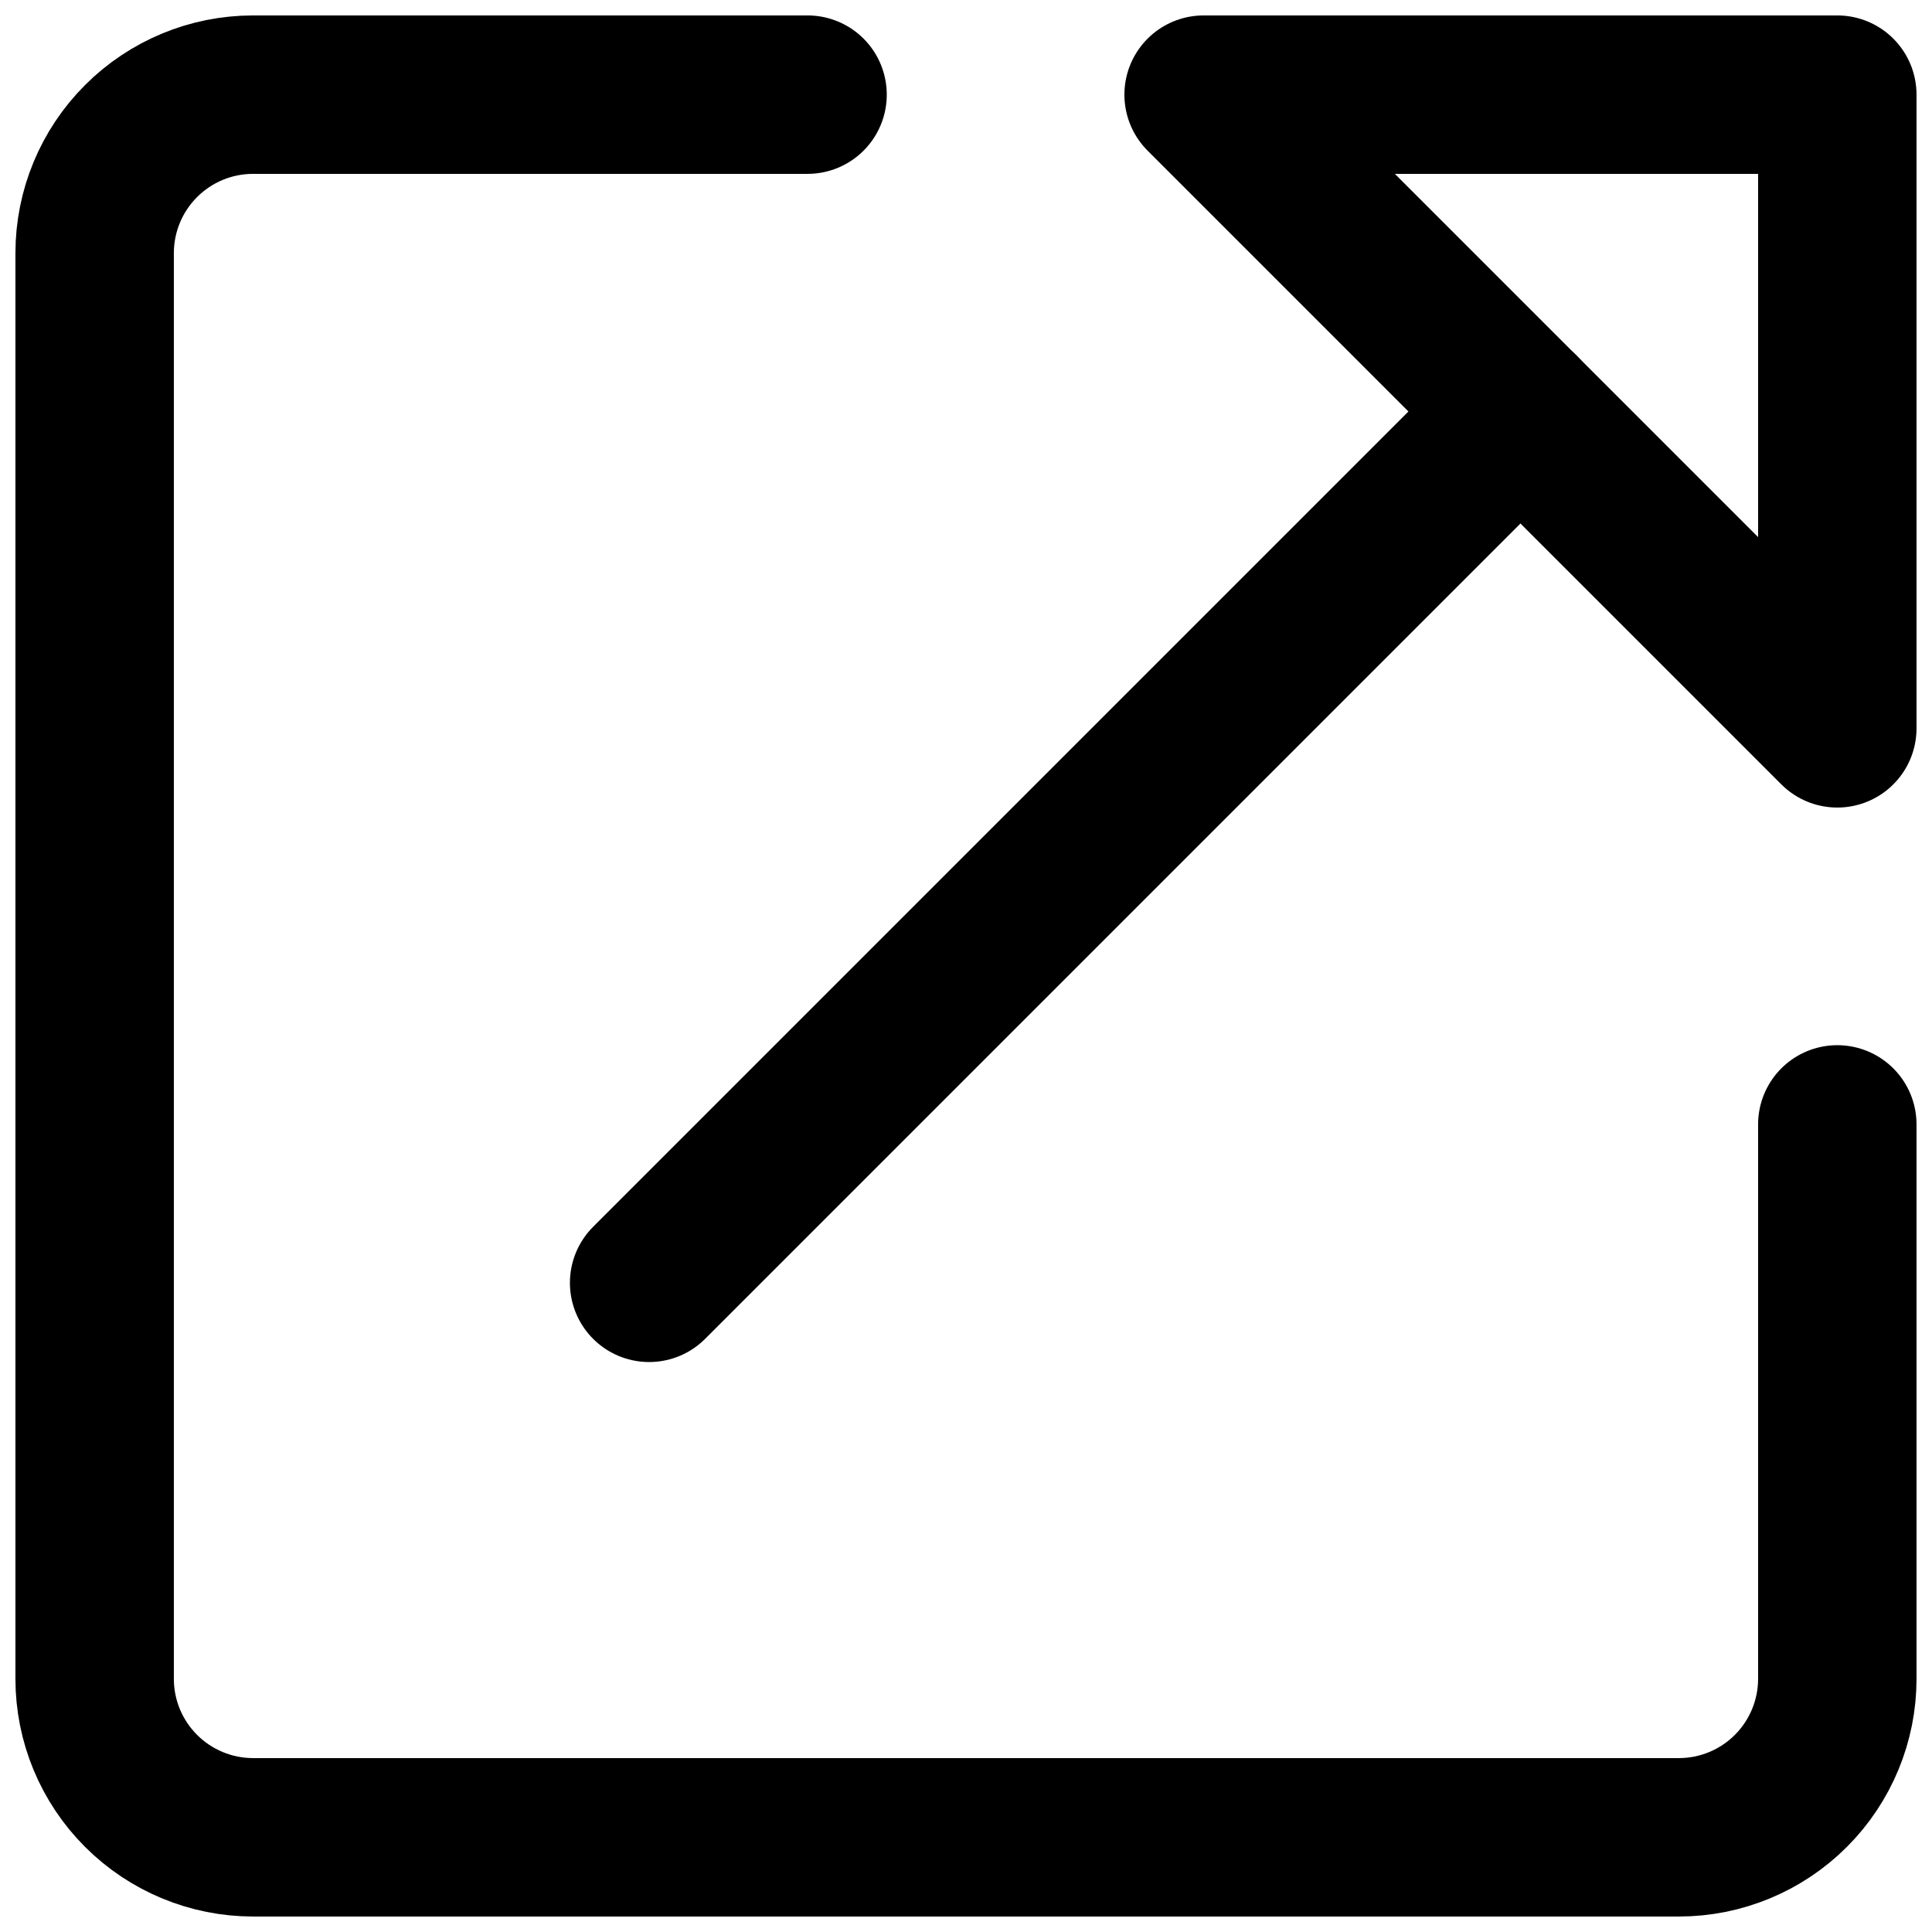 <?xml version="1.0" encoding="UTF-8"?>
<!-- Uploaded to: ICON Repo, www.svgrepo.com, Generator: ICON Repo Mixer Tools -->
<svg width="800px" height="800px" version="1.1" viewBox="144 144 512 512" xmlns="http://www.w3.org/2000/svg">
 <defs>
  <clipPath id="b">
   <path d="m148.09 148.09h503.81v503.81h-503.81z"/>
  </clipPath>
  <clipPath id="a">
   <path d="m441 148.09h210.9v210.91h-210.9z"/>
  </clipPath>
 </defs>
 <g clip-path="url(#b)">
  <path transform="matrix(20.992 0 0 20.992 148.09 148.09)" d="m10 1h-7c-0.531 0-1.039 0.211-1.414 0.586s-0.586 0.884-0.586 1.414v18c0 0.531 0.211 1.039 0.586 1.414 0.375 0.375 0.884 0.586 1.414 0.586h18c0.531 0 1.039-0.211 1.414-0.586 0.375-0.375 0.586-0.884 0.586-1.414v-7" fill="none" stroke="#000000" stroke-linecap="round" stroke-linejoin="round" stroke-width="2"/>
 </g>
 <g clip-path="url(#a)">
  <path transform="matrix(20.992 0 0 20.992 148.09 148.09)" d="m23 9v-8h-8zm0 0" fill="none" stroke="#000000" stroke-linecap="round" stroke-linejoin="round" stroke-width="2"/>
 </g>
 <path transform="matrix(20.992 0 0 20.992 148.09 148.09)" d="m19 5-11 11" fill="none" stroke="#000000" stroke-linecap="round" stroke-linejoin="round" stroke-width="2"/>
</svg>